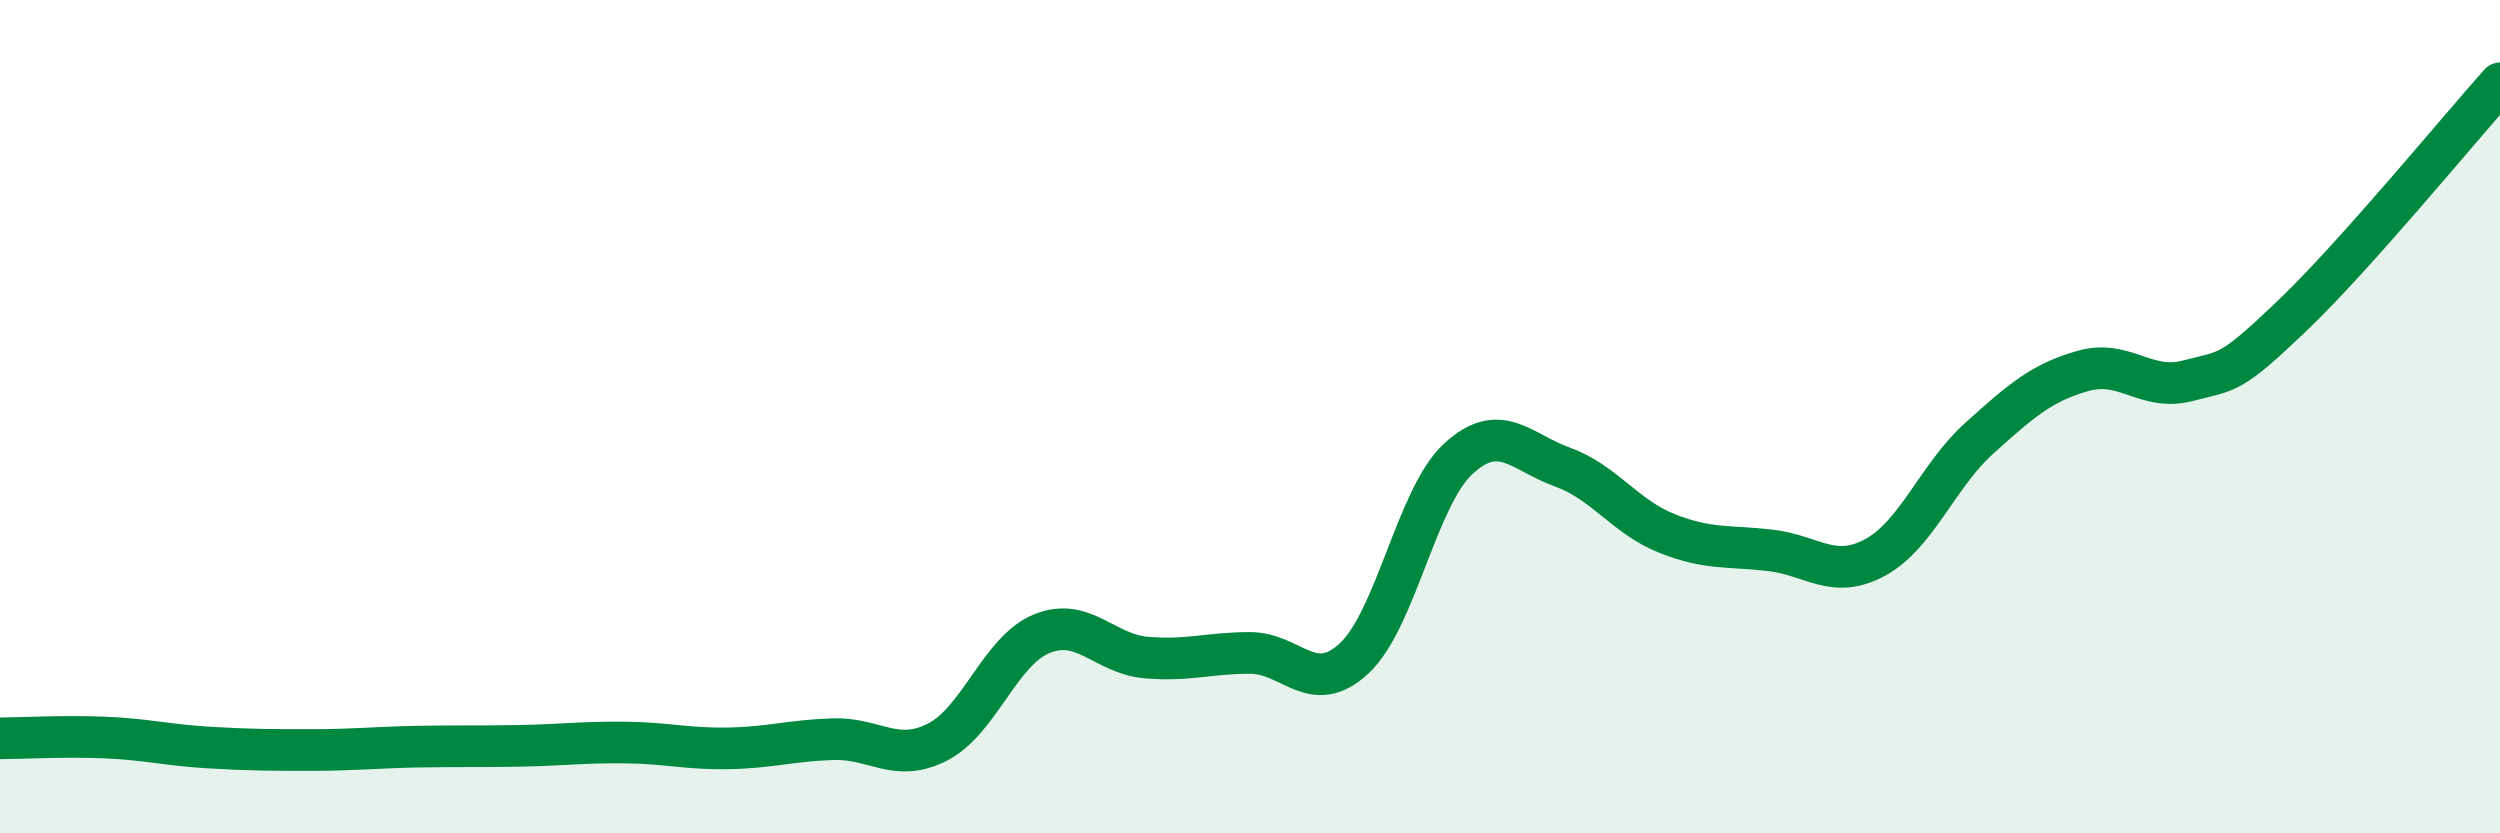 
    <svg width="60" height="20" viewBox="0 0 60 20" xmlns="http://www.w3.org/2000/svg">
      <path
        d="M 0,17.72 C 0.5,17.72 1.5,17.66 2.5,17.7 C 3.5,17.74 4,17.88 5,17.94 C 6,18 6.5,18 7.5,18 C 8.5,18 9,17.94 10,17.92 C 11,17.9 11.5,17.92 12.5,17.9 C 13.5,17.88 14,17.81 15,17.82 C 16,17.83 16.5,17.98 17.5,17.96 C 18.5,17.94 19,17.77 20,17.74 C 21,17.71 21.5,18.32 22.5,17.81 C 23.5,17.3 24,15.62 25,15.21 C 26,14.8 26.5,15.69 27.5,15.78 C 28.5,15.87 29,15.67 30,15.67 C 31,15.67 31.5,16.73 32.5,15.8 C 33.5,14.87 34,11.93 35,11.01 C 36,10.09 36.5,10.85 37.5,11.21 C 38.5,11.57 39,12.4 40,12.8 C 41,13.2 41.5,13.09 42.5,13.21 C 43.5,13.33 44,13.92 45,13.38 C 46,12.84 46.5,11.42 47.5,10.52 C 48.5,9.62 49,9.18 50,8.9 C 51,8.62 51.5,9.4 52.5,9.14 C 53.5,8.88 53.5,9.02 55,7.59 C 56.5,6.16 59,3.12 60,2L60 20L0 20Z"
        fill="#008740"
        opacity="0.1"
        stroke-linecap="round"
        stroke-linejoin="round"
      />
      <path
        d="M 0,17.72 C 0.5,17.72 1.5,17.66 2.5,17.7 C 3.5,17.74 4,17.88 5,17.94 C 6,18 6.5,18 7.5,18 C 8.5,18 9,17.94 10,17.92 C 11,17.9 11.5,17.92 12.5,17.9 C 13.5,17.88 14,17.81 15,17.82 C 16,17.83 16.5,17.98 17.5,17.96 C 18.5,17.94 19,17.77 20,17.74 C 21,17.71 21.5,18.32 22.5,17.81 C 23.5,17.3 24,15.62 25,15.21 C 26,14.8 26.5,15.69 27.5,15.78 C 28.5,15.87 29,15.67 30,15.67 C 31,15.67 31.5,16.73 32.5,15.8 C 33.5,14.87 34,11.93 35,11.01 C 36,10.09 36.5,10.85 37.5,11.21 C 38.5,11.57 39,12.4 40,12.8 C 41,13.2 41.5,13.09 42.5,13.21 C 43.5,13.33 44,13.92 45,13.38 C 46,12.84 46.5,11.42 47.5,10.52 C 48.5,9.62 49,9.18 50,8.9 C 51,8.62 51.5,9.4 52.5,9.14 C 53.5,8.88 53.5,9.02 55,7.59 C 56.5,6.16 59,3.12 60,2"
        stroke="#008740"
        stroke-width="1"
        fill="none"
        stroke-linecap="round"
        stroke-linejoin="round"
      />
    </svg>
  